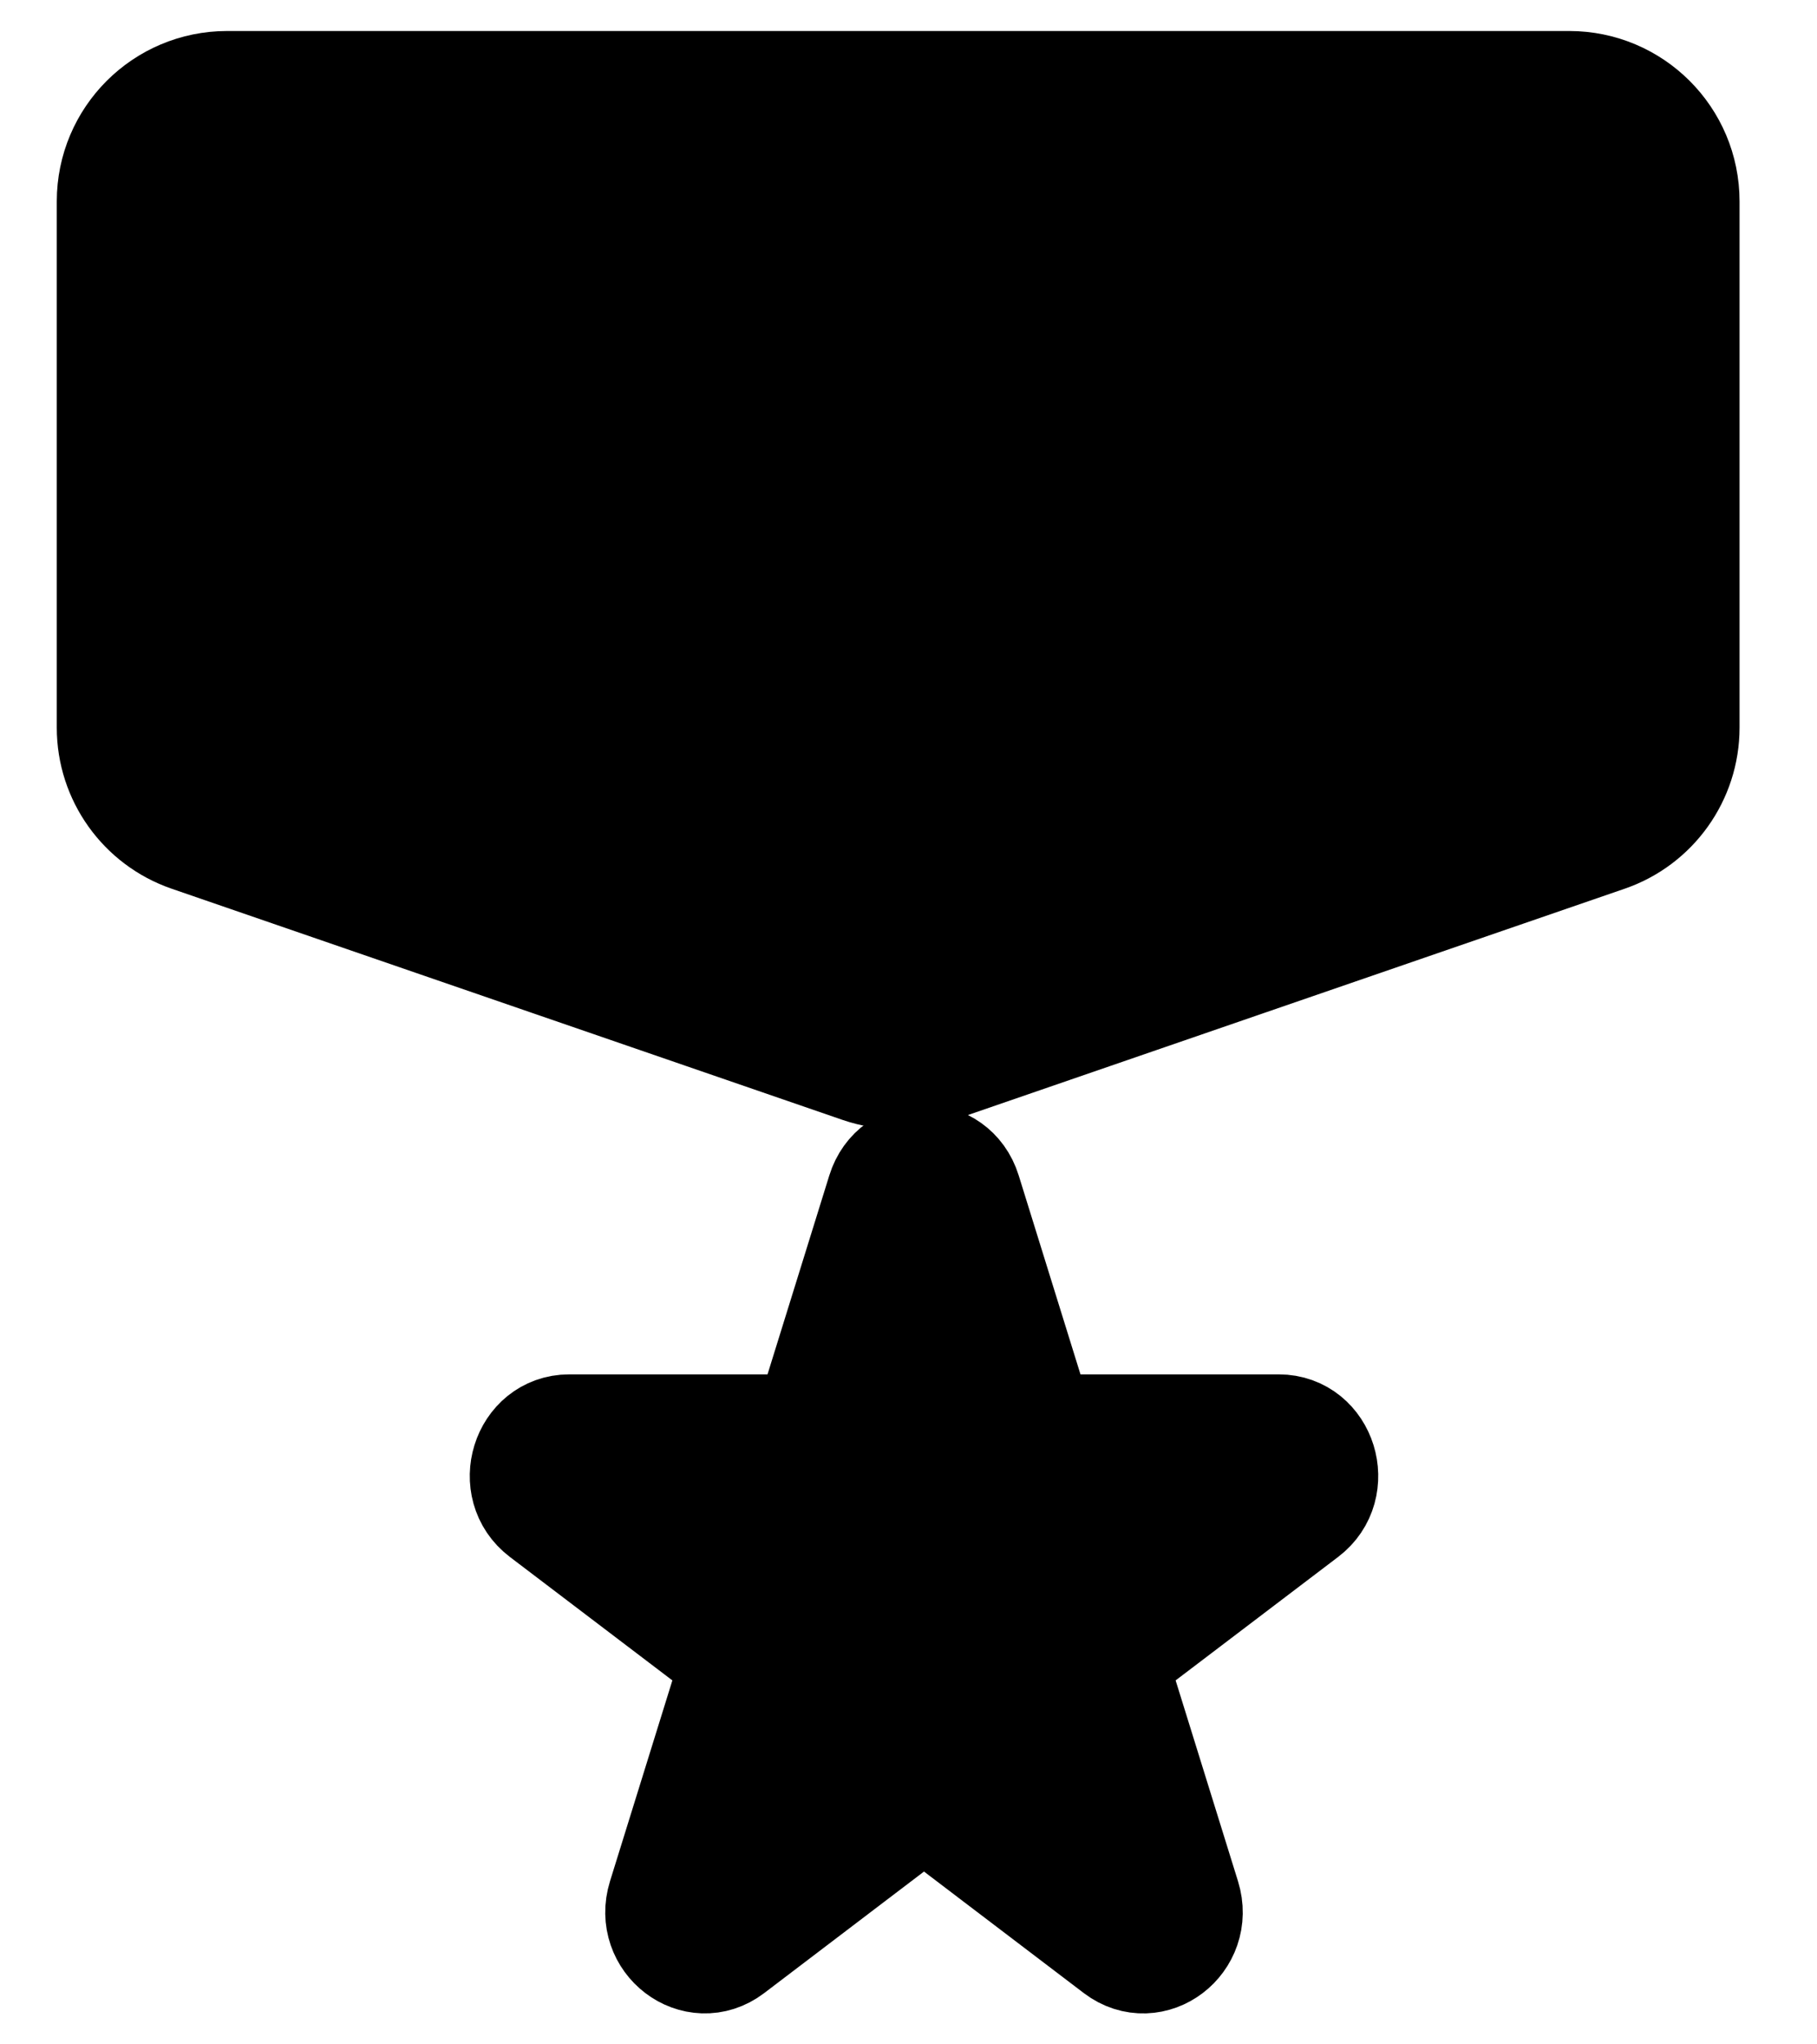 <svg width="16" height="18" viewBox="0 0 16 18" fill="none" xmlns="http://www.w3.org/2000/svg">
  <path d="M7.78 10.498C7.892 10.137 8.381 10.137 8.493 10.498L9.062 12.33C9.087 12.409 9.135 12.477 9.198 12.526C9.262 12.574 9.339 12.601 9.419 12.601H11.261C11.624 12.601 11.775 13.087 11.481 13.31L9.991 14.442C9.927 14.491 9.879 14.559 9.855 14.638C9.83 14.717 9.83 14.802 9.855 14.88L10.424 16.712C10.536 17.074 10.141 17.374 9.847 17.151L8.357 16.018C8.293 15.97 8.216 15.944 8.137 15.944C8.057 15.944 7.98 15.97 7.916 16.018L6.426 17.151C6.132 17.374 5.737 17.073 5.849 16.712L6.418 14.88C6.443 14.802 6.443 14.717 6.418 14.638C6.394 14.559 6.346 14.491 6.282 14.442L4.792 13.31C4.498 13.087 4.649 12.601 5.012 12.601H6.854C6.933 12.601 7.01 12.574 7.074 12.526C7.138 12.477 7.186 12.409 7.211 12.33L7.78 10.498Z" fill="black" stroke="black" stroke-linecap="round" stroke-linejoin="round"/>
  <path d="M1 1.773C1 1.22 1.448 0.773 2 0.773H13.818C14.37 0.773 14.818 1.22 14.818 1.773V6.407C14.818 6.833 14.547 7.213 14.144 7.352L8.235 9.388C8.024 9.46 7.794 9.46 7.583 9.388L1.674 7.352C1.271 7.213 1 6.833 1 6.407V1.773Z" fill="black" stroke="black"/>
</svg>
